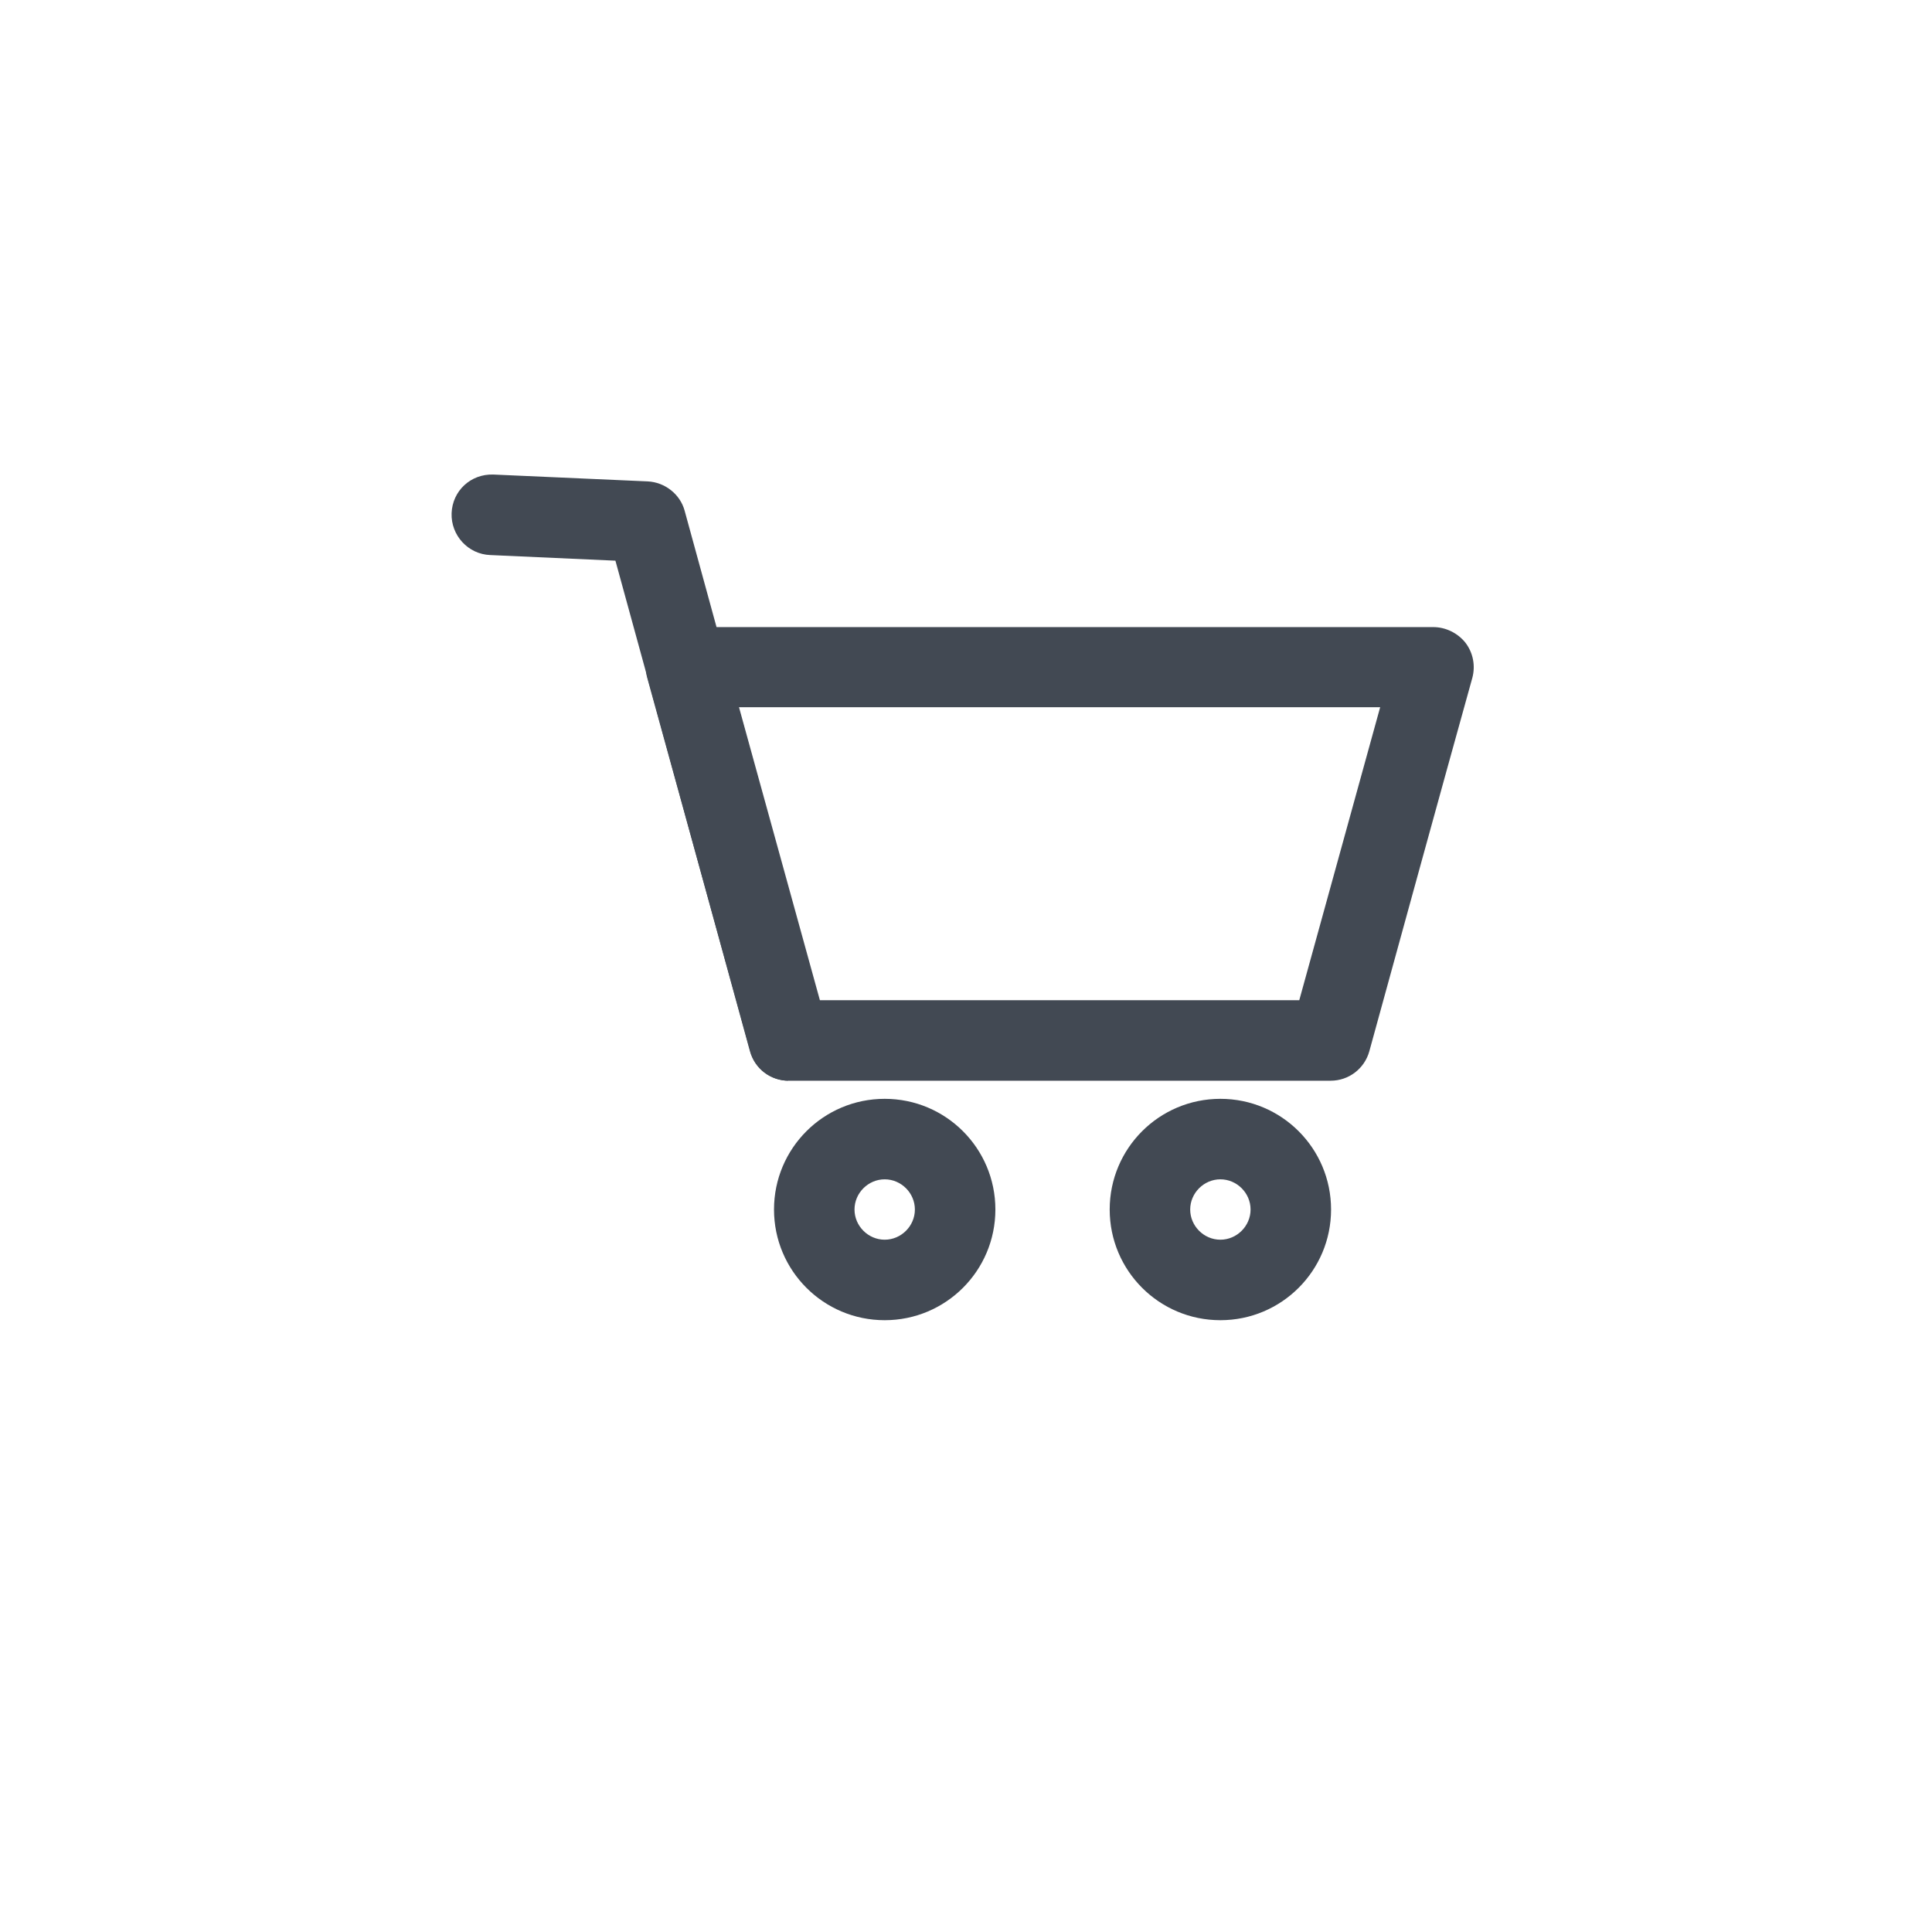 <svg width="48" height="48" viewBox="0 0 48 48" fill="none" xmlns="http://www.w3.org/2000/svg">
    <path d="M33.04 26.85H19.6C19.15 26.85 18.76 26.55 18.64 26.12L16.08 16.84C16 16.54 16.06 16.22 16.25 15.97C16.44 15.72 16.73 15.58 17.05 15.58H35.61C35.92 15.58 36.22 15.73 36.41 15.97C36.6 16.22 36.66 16.54 36.58 16.84C35.72 19.93 34.87 23.03 34.02 26.12C33.9 26.55 33.51 26.85 33.06 26.85H33.04ZM20.36 24.85H32.28C32.95 22.42 33.62 19.99 34.29 17.57H18.36L20.37 24.85H20.36Z" fill="#424953"/>
    <path d="M19.59 26.85C19.15 26.85 18.75 26.56 18.63 26.11L15.29 13.93L12.18 13.79C11.63 13.77 11.2 13.3 11.22 12.75C11.24 12.2 11.69 11.77 12.26 11.79L16.09 11.96C16.52 11.98 16.9 12.28 17.01 12.69L20.54 25.57C20.69 26.1 20.37 26.65 19.84 26.8C19.75 26.82 19.66 26.84 19.57 26.84L19.59 26.85Z" fill="#424953"/>
    <path d="M21.98 32.8C20.46 32.8 19.23 31.57 19.23 30.05C19.23 28.53 20.46 27.3 21.98 27.3C23.5 27.3 24.73 28.53 24.73 30.05C24.73 31.57 23.5 32.8 21.98 32.8ZM21.98 29.3C21.57 29.3 21.23 29.64 21.23 30.05C21.23 30.46 21.57 30.8 21.98 30.8C22.39 30.8 22.73 30.46 22.73 30.05C22.73 29.64 22.39 29.3 21.98 29.3Z" fill="#424953"/>
    <path d="M30.32 32.8C28.8 32.8 27.57 31.57 27.57 30.05C27.57 28.53 28.8 27.3 30.32 27.3C31.84 27.3 33.07 28.53 33.07 30.05C33.07 31.57 31.84 32.8 30.32 32.8ZM30.32 29.3C29.91 29.3 29.57 29.64 29.57 30.05C29.57 30.46 29.91 30.8 30.32 30.8C30.73 30.8 31.07 30.46 31.07 30.05C31.07 29.64 30.73 29.3 30.32 29.3Z" fill="#424953"/>
</svg>
